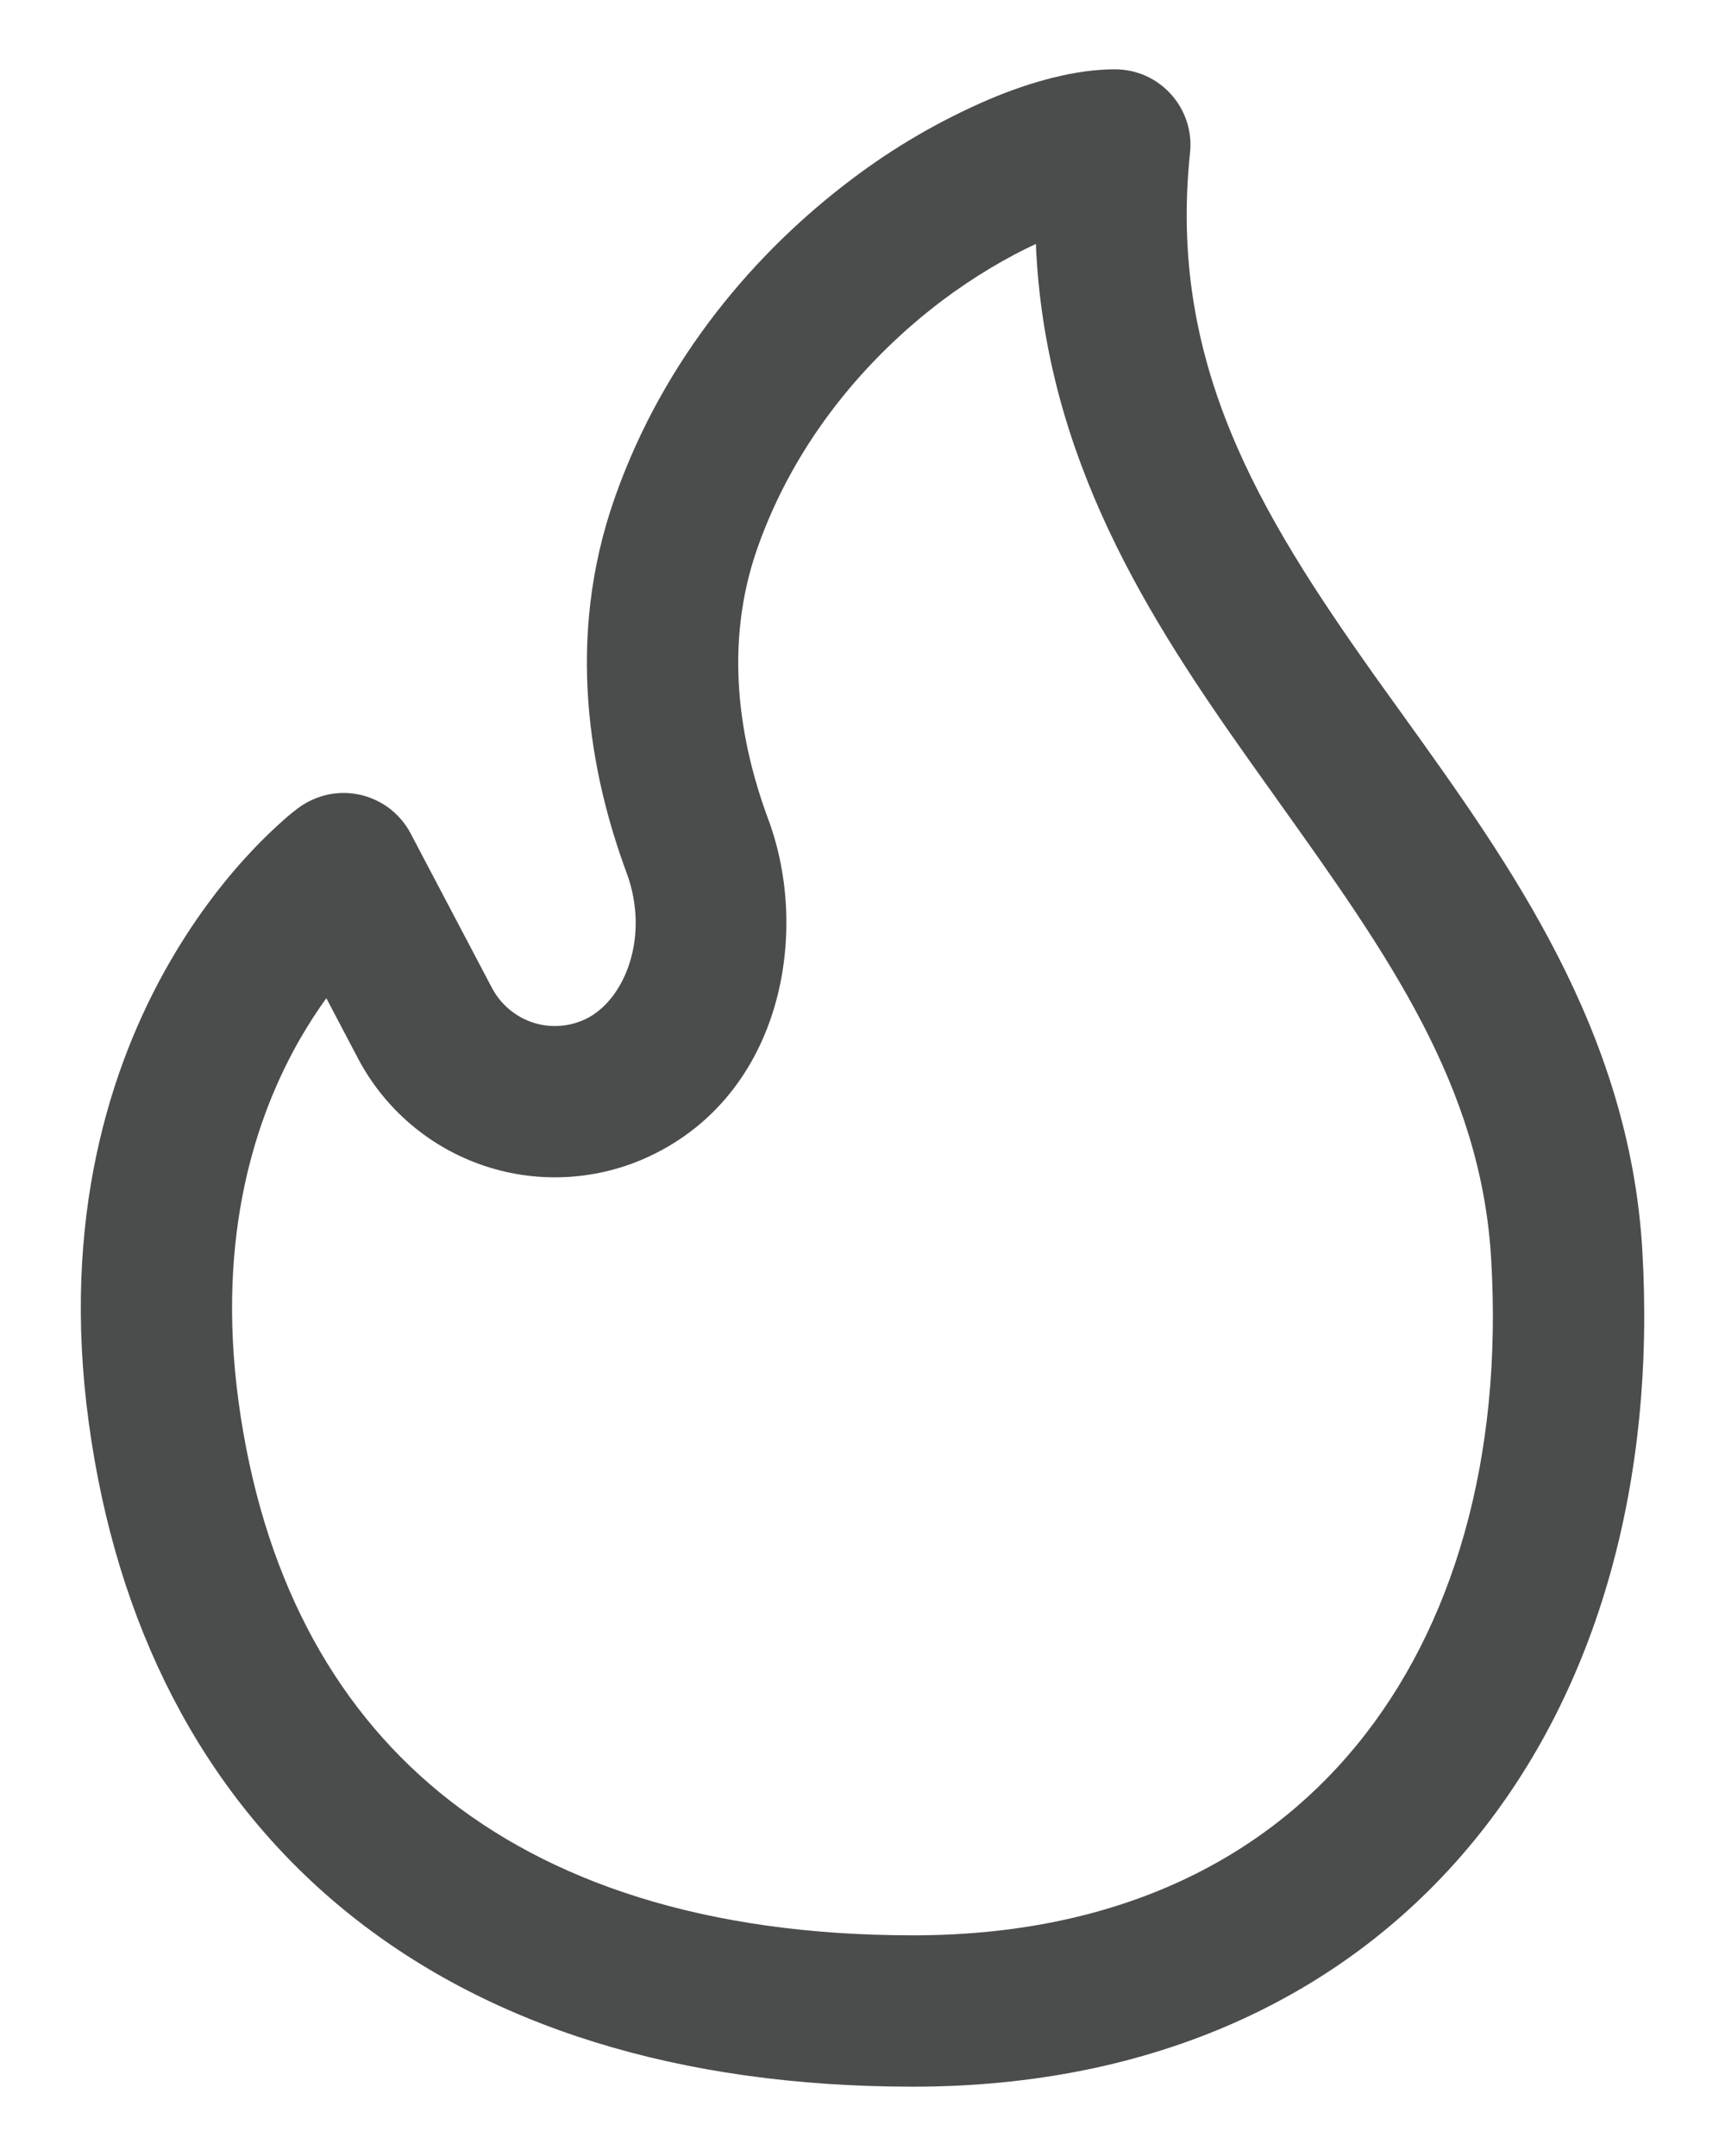 <svg width="16" height="20" viewBox="0 0 16 20" fill="none" xmlns="http://www.w3.org/2000/svg">
<path d="M8.738 2.789C9.04 2.562 9.341 2.387 9.608 2.263C9.691 4.253 10.663 5.75 11.601 7.073L11.855 7.43C12.868 8.851 13.737 10.068 13.831 11.678C13.941 13.533 13.478 15.1 12.581 16.192C11.697 17.27 10.331 17.953 8.469 17.953C6.54 17.953 5.091 17.458 4.078 16.628C3.071 15.802 2.429 14.588 2.213 13.005C2.002 11.449 2.378 10.343 2.785 9.634C2.866 9.494 2.947 9.37 3.027 9.26L3.321 9.819C3.569 10.29 3.99 10.648 4.496 10.816C5.001 10.984 5.552 10.95 6.033 10.722C7.255 10.142 7.515 8.651 7.128 7.606C6.856 6.874 6.711 5.981 7.025 5.085C7.378 4.082 8.046 3.312 8.738 2.789ZM2.766 7.496H2.765L2.761 7.499L2.751 7.507C2.711 7.538 2.671 7.57 2.634 7.604C2.535 7.691 2.441 7.782 2.351 7.877C2.126 8.113 1.838 8.465 1.568 8.936C1.023 9.886 0.566 11.301 0.823 13.194C1.076 15.063 1.862 16.625 3.188 17.714C4.511 18.799 6.302 19.357 8.469 19.357C10.702 19.357 12.486 18.519 13.666 17.083C14.835 15.66 15.357 13.718 15.233 11.596C15.113 9.56 14.004 8.015 13.025 6.651L12.745 6.261C11.676 4.752 10.833 3.363 11.038 1.418C11.049 1.32 11.038 1.221 11.008 1.128C10.977 1.034 10.928 0.948 10.862 0.875C10.796 0.802 10.716 0.743 10.626 0.703C10.536 0.663 10.438 0.643 10.34 0.643C9.983 0.643 9.573 0.753 9.178 0.92C8.721 1.116 8.289 1.367 7.893 1.668C7.028 2.321 6.162 3.306 5.701 4.621C5.24 5.933 5.474 7.183 5.811 8.094C6.033 8.692 5.792 9.282 5.43 9.454C5.276 9.527 5.1 9.538 4.938 9.484C4.777 9.429 4.642 9.315 4.563 9.164L3.809 7.732C3.762 7.642 3.695 7.563 3.615 7.501C3.534 7.439 3.441 7.396 3.342 7.373C3.243 7.351 3.141 7.35 3.041 7.371C2.942 7.393 2.848 7.435 2.766 7.496Z" fill="#4B4D4C"/>
</svg>
